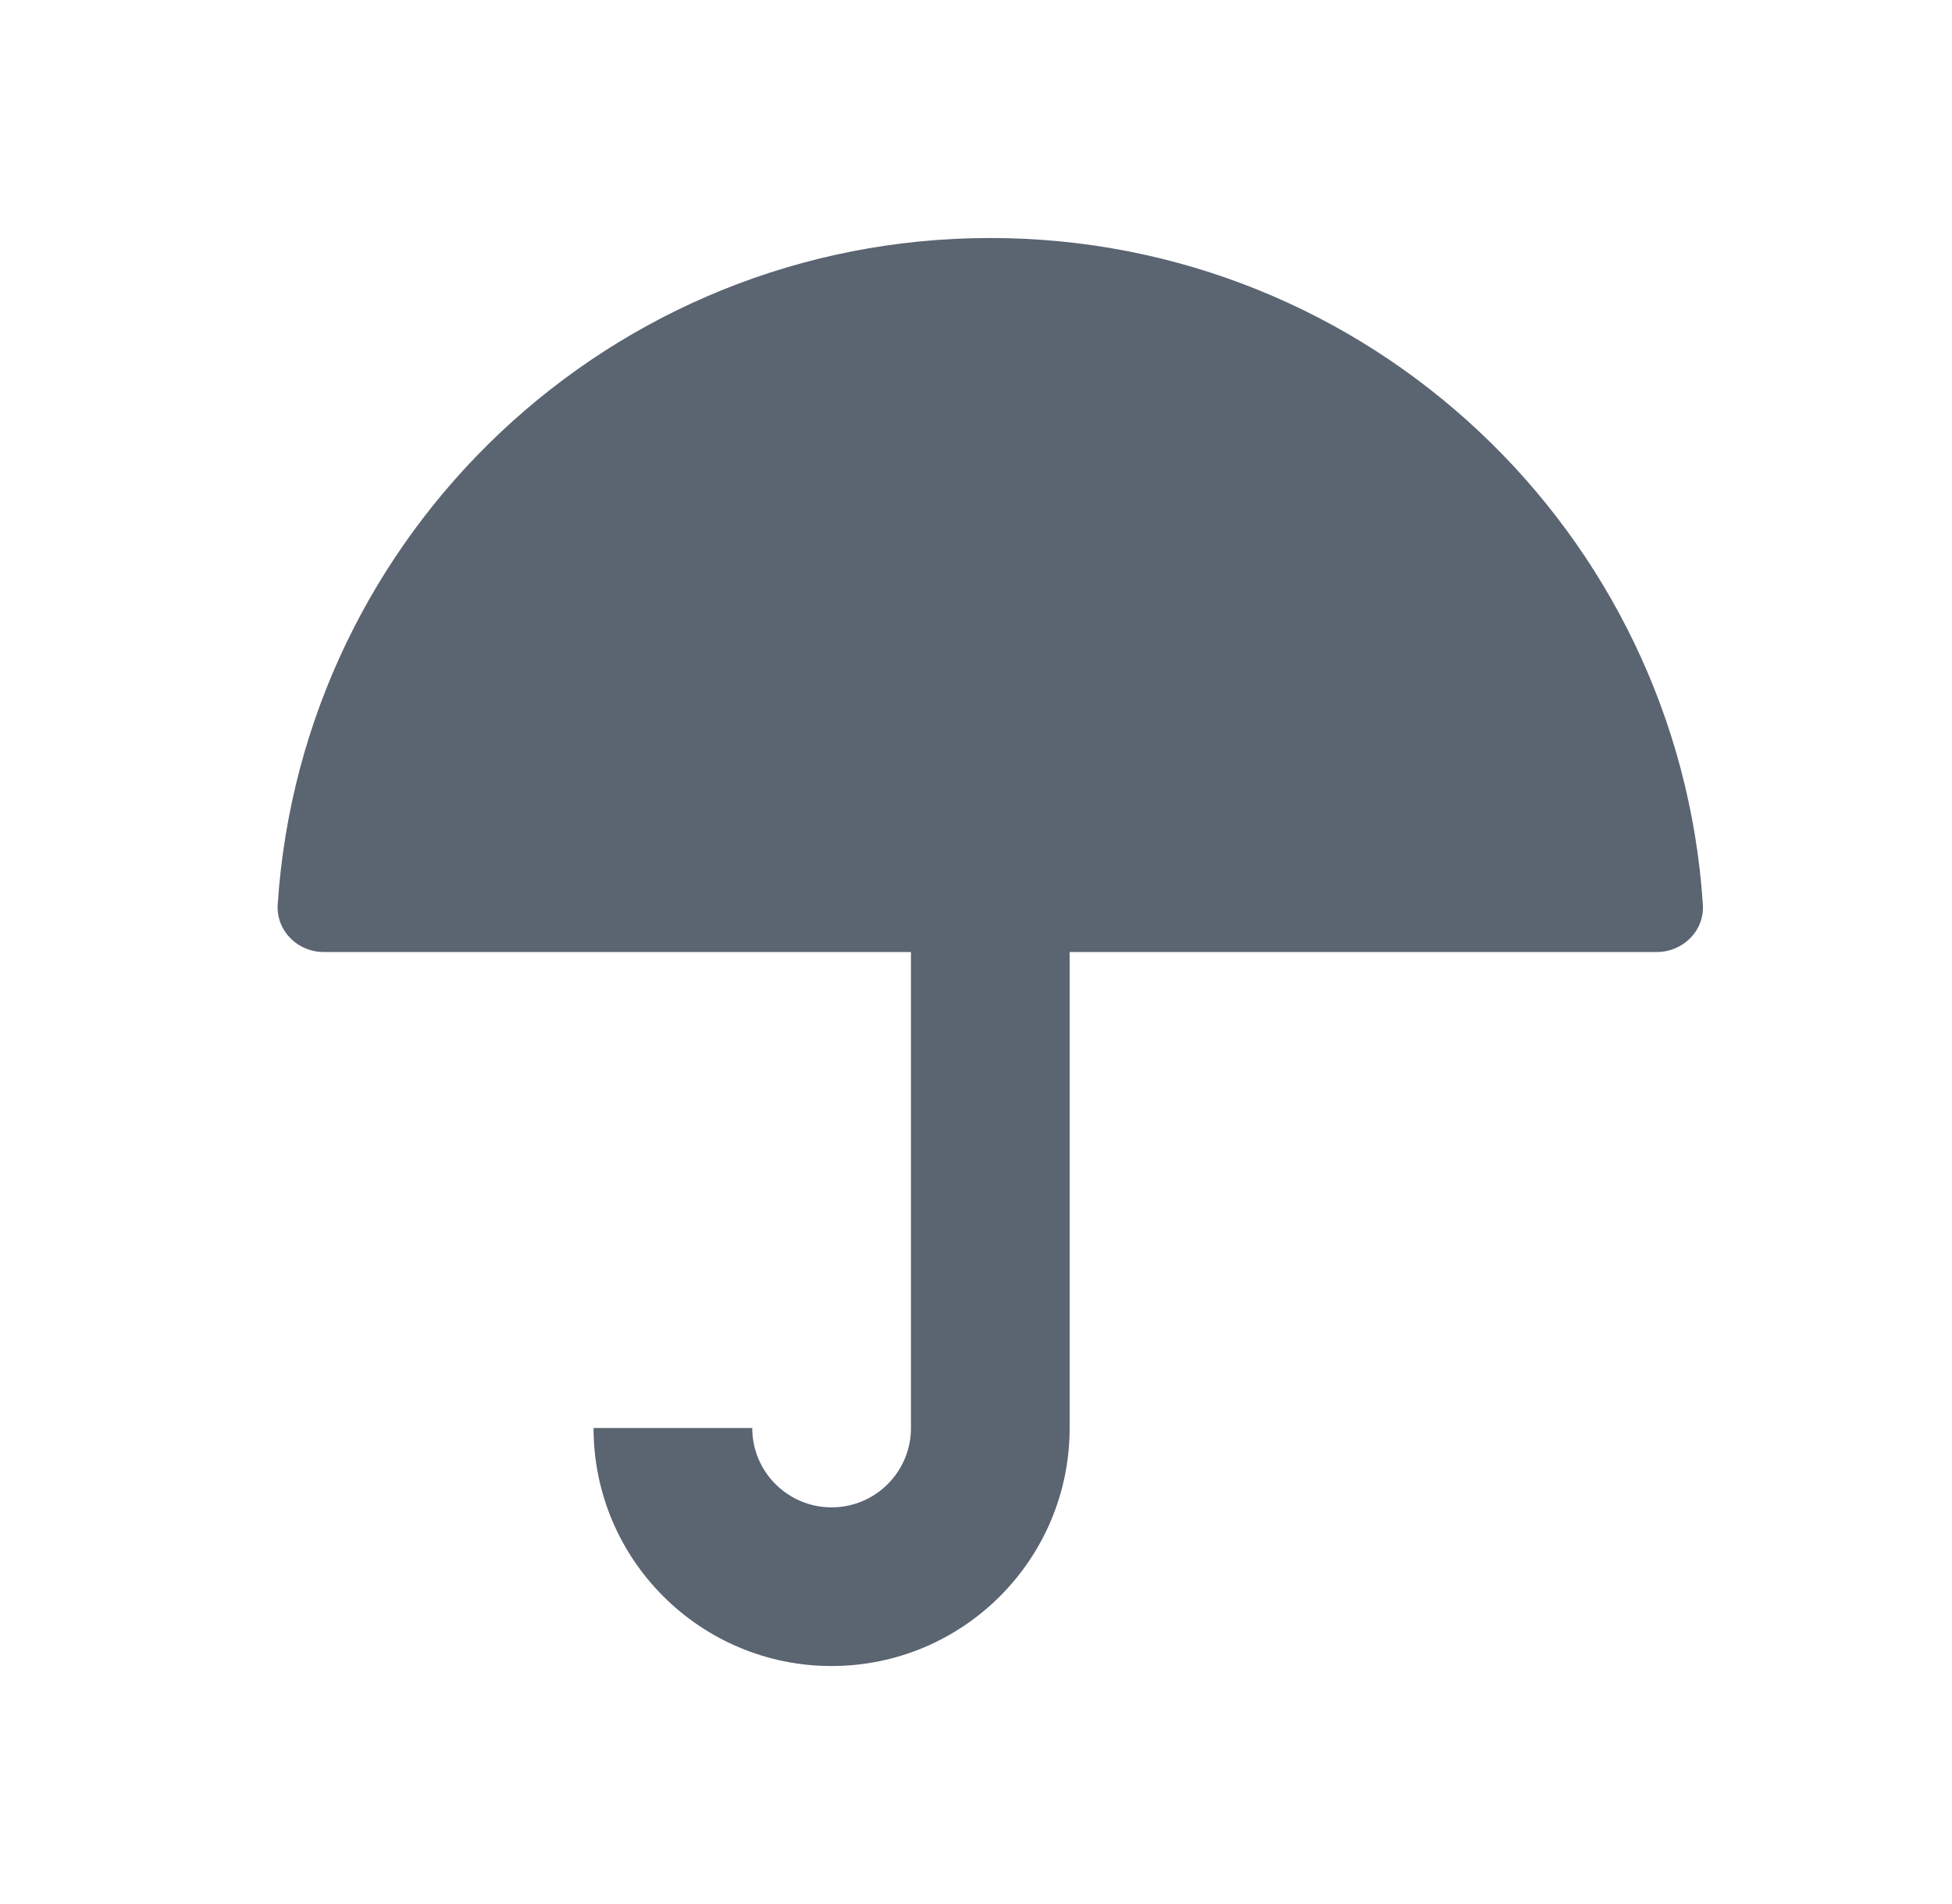 <svg width="41" height="40" viewBox="0 0 41 40" fill="none" xmlns="http://www.w3.org/2000/svg">
<path fill-rule="evenodd" clip-rule="evenodd" d="M20.8 5C12.852 5 6.348 11.182 5.833 19C5.797 19.551 6.248 20 6.8 20H19.134V30C19.134 30.921 18.387 31.667 17.467 31.667C16.547 31.667 15.8 30.921 15.8 30H12.467C12.467 32.761 14.706 35 17.467 35C20.228 35 22.467 32.761 22.467 30L22.467 20H34.8C35.353 20 35.804 19.551 35.767 19C35.253 11.182 28.748 5 20.8 5Z" fill="#5B6471"/>
</svg>
